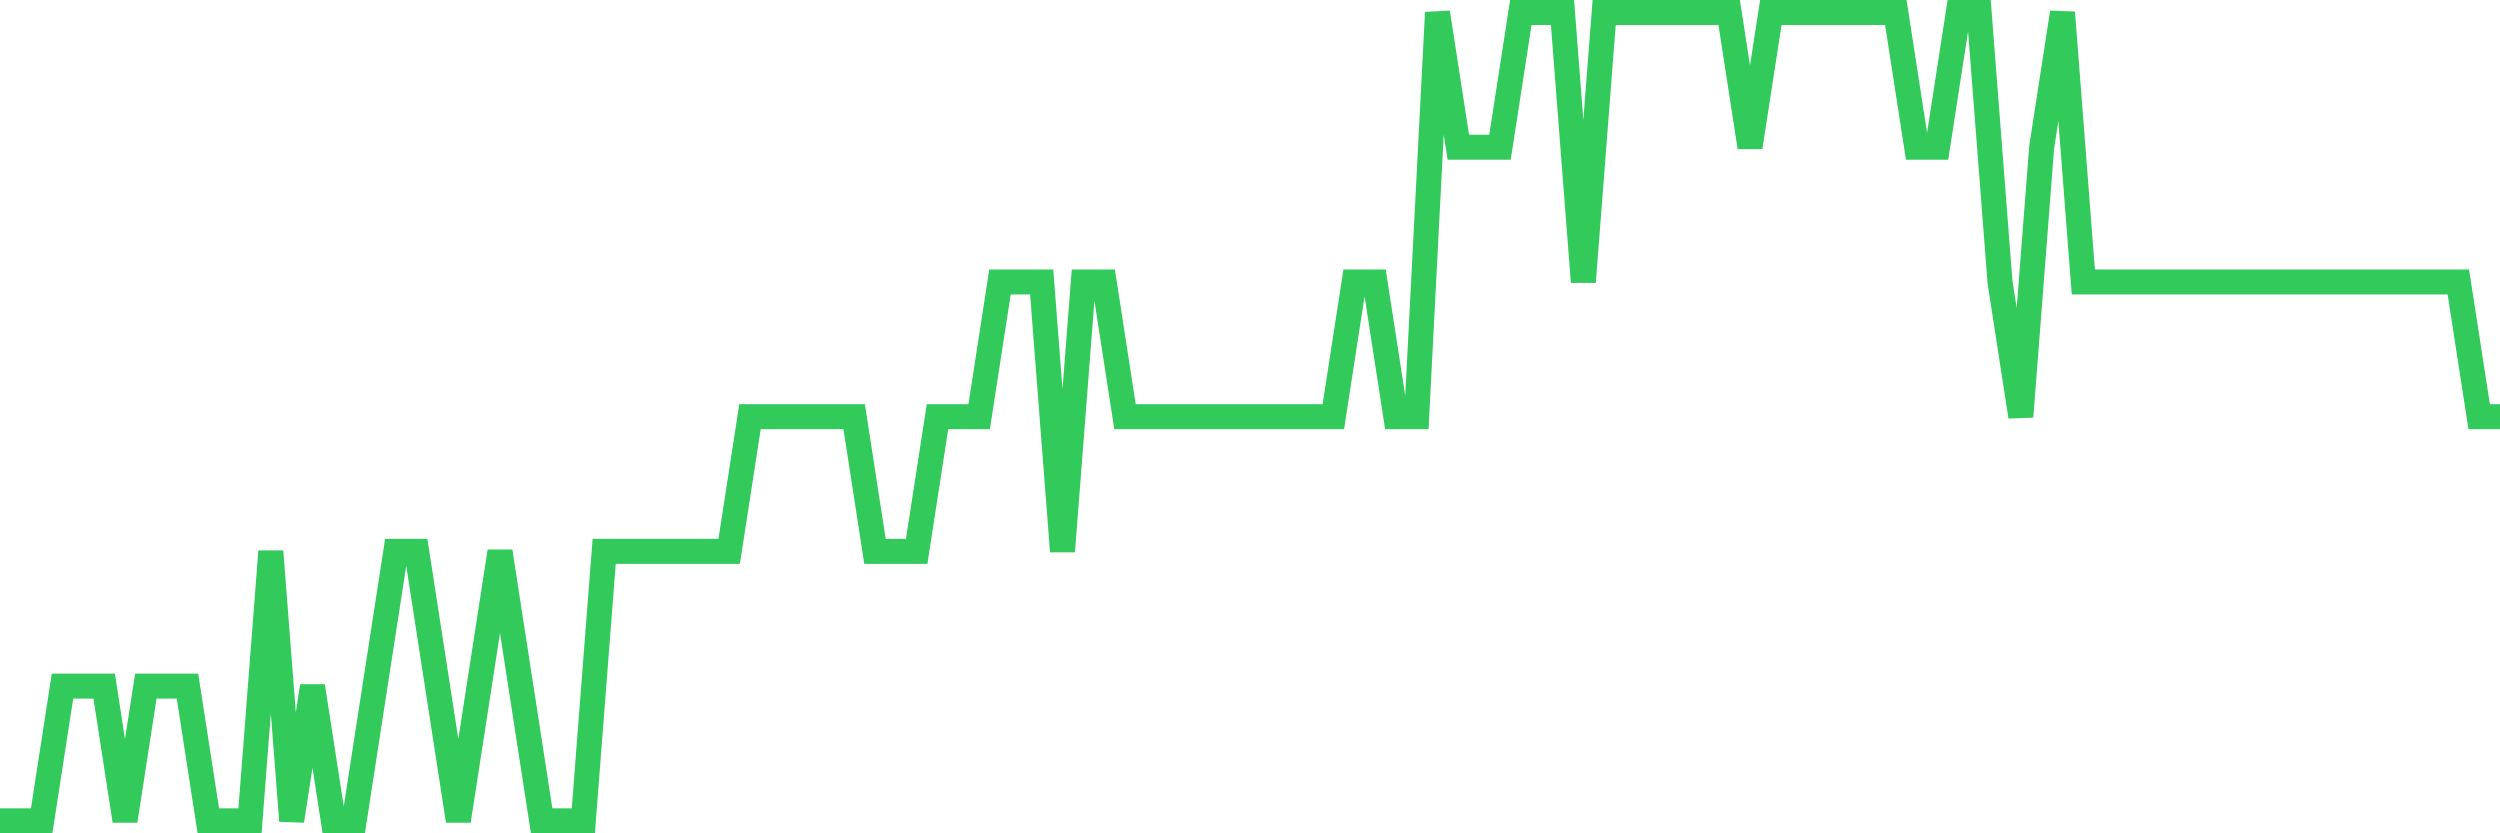 <svg
  xmlns="http://www.w3.org/2000/svg"
  xmlns:xlink="http://www.w3.org/1999/xlink"
  width="120"
  height="40"
  viewBox="0 0 120 40"
  preserveAspectRatio="none"
>
  <polyline
    points="0,39.4 1,39.4 2,39.4 3,32.933 4,32.933 5,32.933 6,39.4 7,32.933 8,32.933 9,32.933 10,39.4 11,39.4 12,39.4 13,26.467 14,39.4 15,32.933 16,39.4 17,39.4 18,32.933 19,26.467 20,26.467 21,32.933 22,39.4 23,32.933 24,26.467 25,32.933 26,39.4 27,39.4 28,39.4 29,26.467 30,26.467 31,26.467 32,26.467 33,26.467 34,26.467 35,26.467 36,20 37,20 38,20 39,20 40,20 41,20 42,26.467 43,26.467 44,26.467 45,20 46,20 47,20 48,13.533 49,13.533 50,13.533 51,26.467 52,13.533 53,13.533 54,20 55,20 56,20 57,20 58,20 59,20 60,20 61,20 62,20 63,20 64,20 65,13.533 66,13.533 67,20 68,20 69,0.6 70,7.067 71,7.067 72,7.067 73,0.6 74,0.6 75,0.6 76,13.533 77,0.6 78,0.6 79,0.6 80,0.6 81,0.6 82,0.6 83,0.6 84,7.067 85,0.6 86,0.6 87,0.6 88,0.6 89,0.6 90,0.6 91,0.6 92,7.067 93,7.067 94,0.6 95,0.6 96,13.533 97,20 98,7.067 99,0.6 100,13.533 101,13.533 102,13.533 103,13.533 104,13.533 105,13.533 106,13.533 107,13.533 108,13.533 109,13.533 110,13.533 111,13.533 112,13.533 113,13.533 114,13.533 115,13.533 116,13.533 117,13.533 118,13.533 119,20 120,20"
    fill="none"
    stroke="#32ca5b"
    stroke-width="1.2"
  >
  </polyline>
</svg>